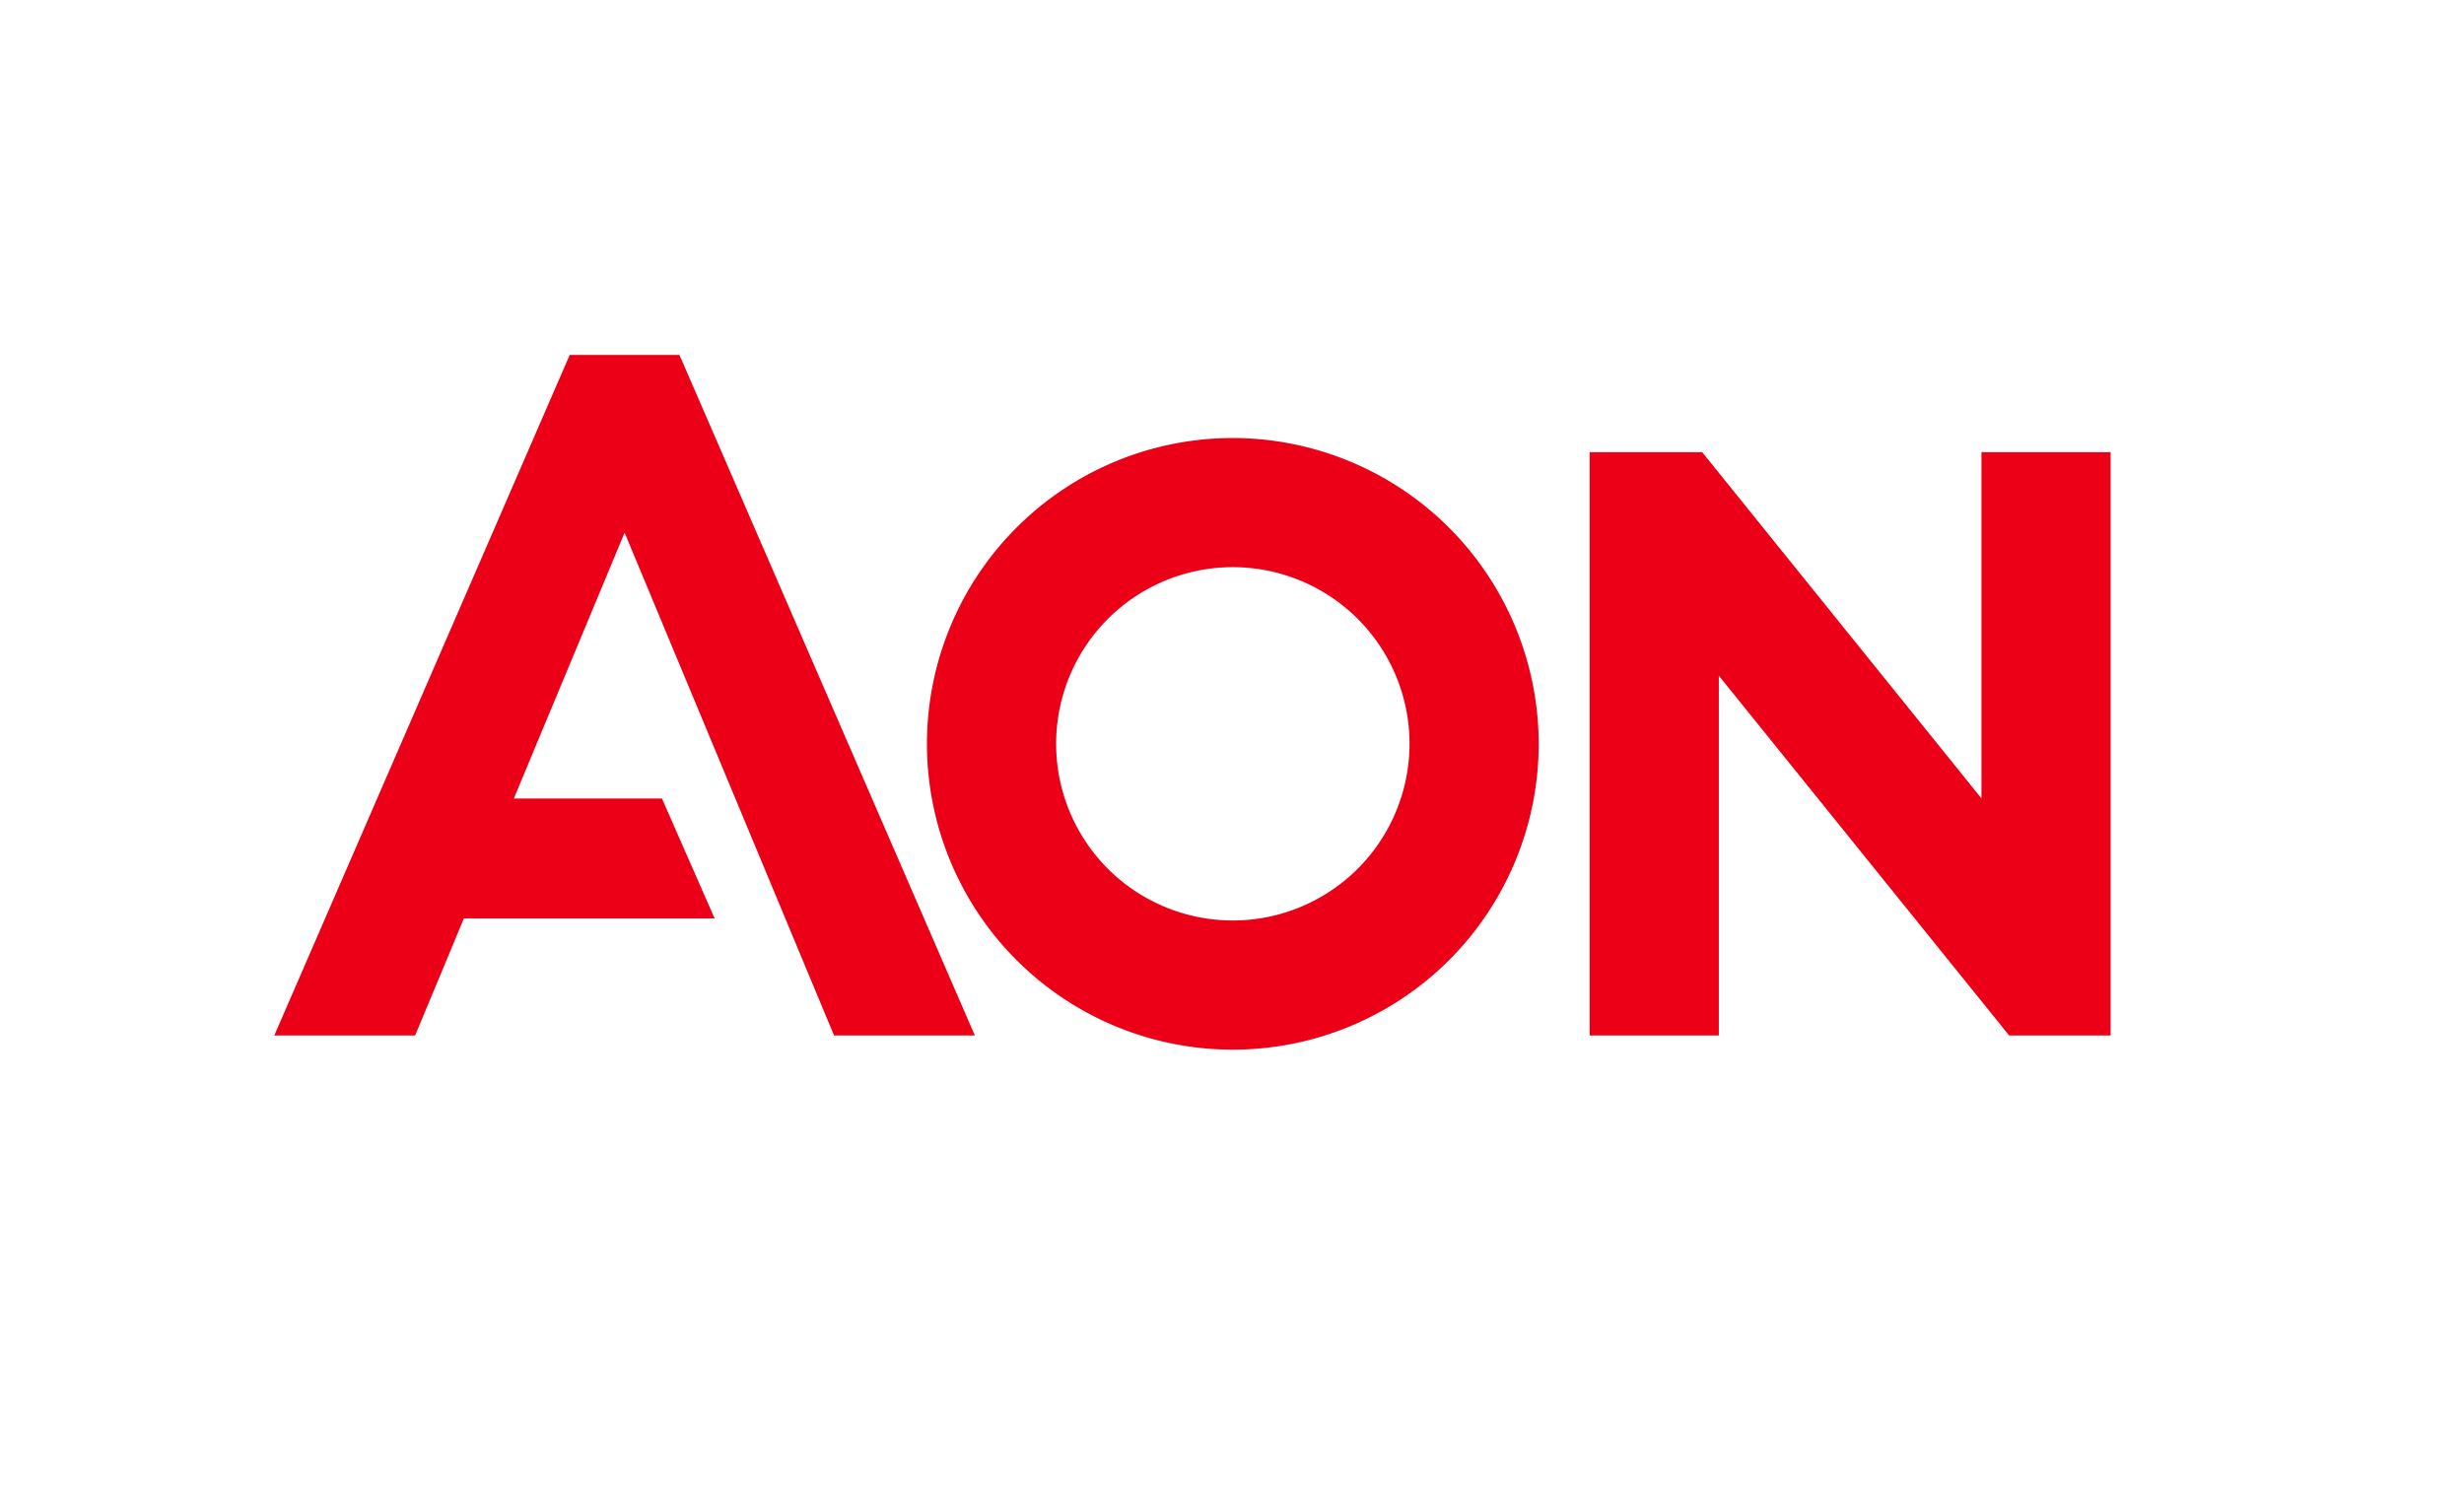 <svg xmlns="http://www.w3.org/2000/svg" width="264.712" height="159.673" viewBox="0 0 264.712 159.673"><defs><style>.a{fill:#eb0017;}.b{fill:none;}</style></defs><g transform="translate(29.468 38.14)"><path class="a" d="M167.256,175.4,135.52,248.522h15.13l5.238-12.573h26.937l-5.658-12.888H161.254l11.9-28.561,22.5,54.022h15.128L179.048,175.4Z" transform="translate(-135.52 -175.4)"/><path class="a" d="M827.483,223.46v37.2l-30-37.2H785.39v62.672h13.879V247.474l31.186,38.657h10.907V223.46Z" transform="translate(-644.08 -213.01)"/><path class="a" d="M490.84,216.45a32.861,32.861,0,1,0,32.86,32.862A32.9,32.9,0,0,0,490.84,216.45Zm0,51.843a18.983,18.983,0,1,1,18.983-18.983A19,19,0,0,1,490.84,268.293Z" transform="translate(-387.863 -207.524)"/></g><rect class="b" width="264.712" height="159.673"/></svg>